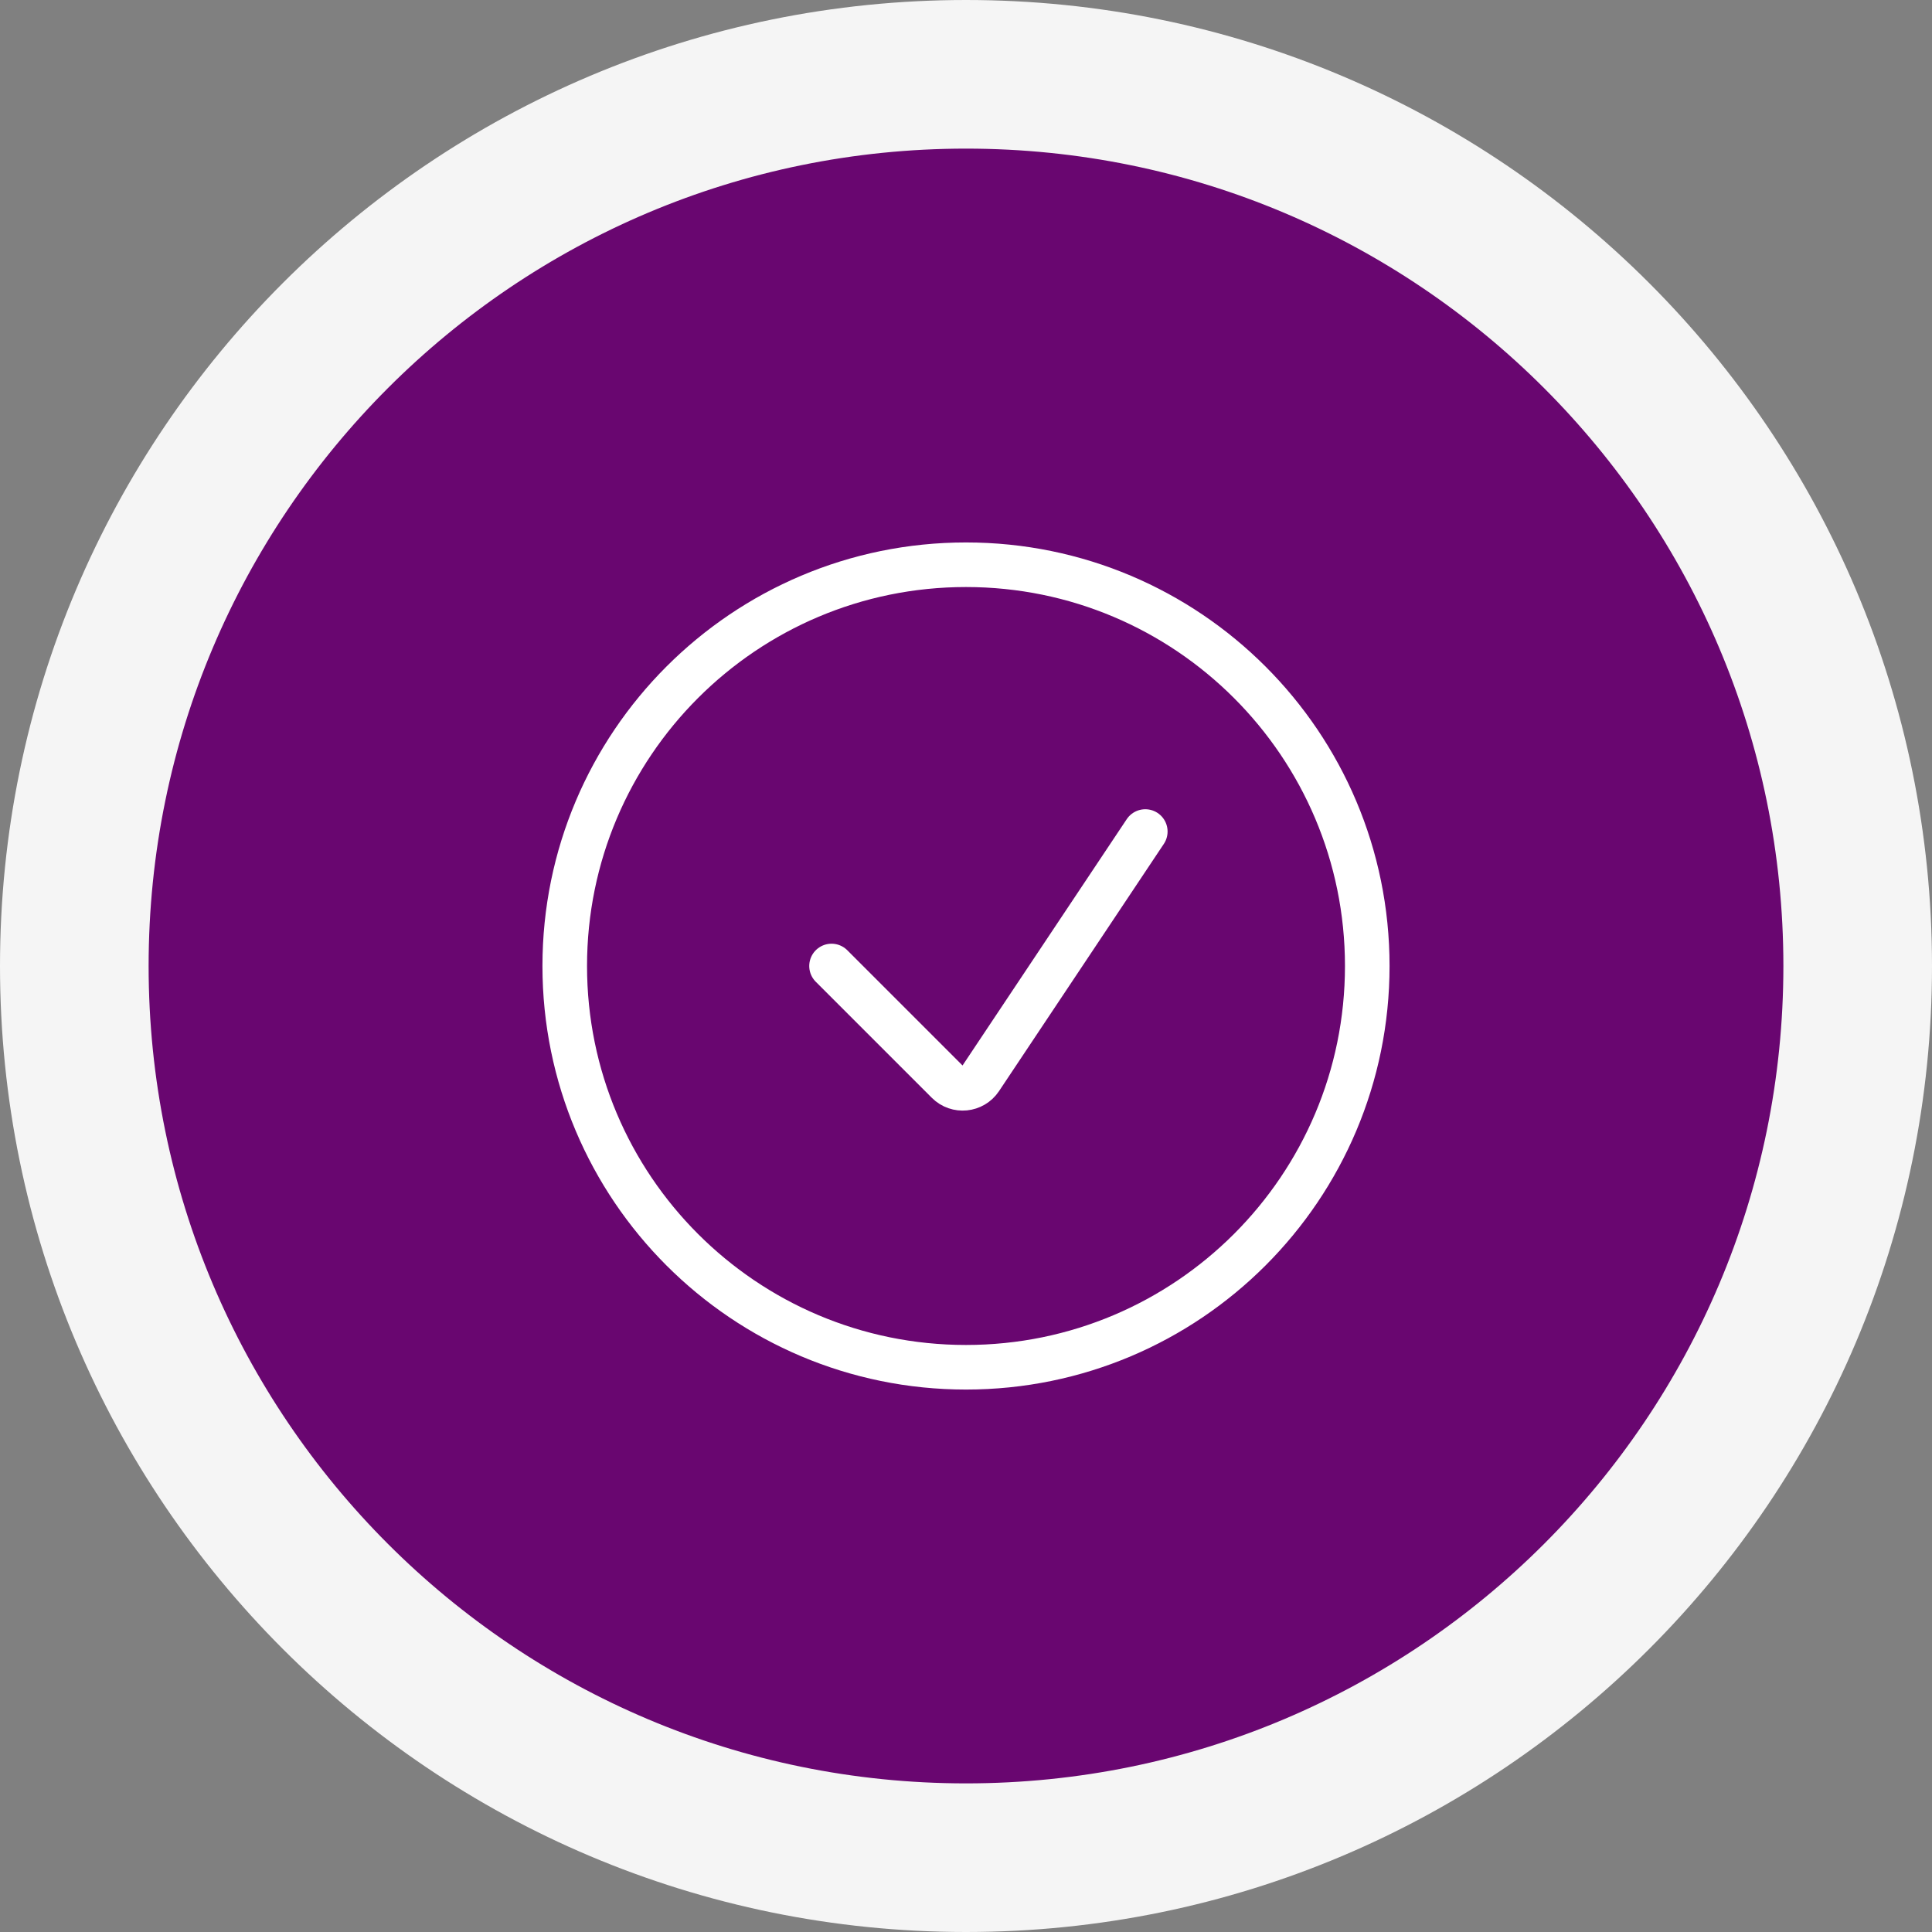 <?xml version="1.0" encoding="UTF-8"?> <svg xmlns="http://www.w3.org/2000/svg" width="65" height="65" viewBox="0 0 65 65" fill="none"><rect x="0" y="0" width="65" height="65" fill="#808080" stroke="none"/> <path d="M32.5 62.5C49.069 62.5 62.5 49.069 62.5 32.5C62.5 15.931 49.069 2.5 32.5 2.5C15.931 2.5 2.5 15.931 2.5 32.5C2.5 49.069 15.931 62.5 32.5 62.5Z" fill="#690670" stroke="#F5F5F5" stroke-width="5"></path> <path d="M27.976 32.5L31.881 36.405C32.201 36.725 32.734 36.672 32.986 36.295L38.532 27.976M46 32.5C46 39.956 39.956 46 32.5 46C25.044 46 19 39.956 19 32.5C19 25.044 25.044 19 32.5 19C39.956 19 46 25.044 46 32.5Z" stroke="white" stroke-width="1.5" stroke-linecap="round"></path> </svg> 